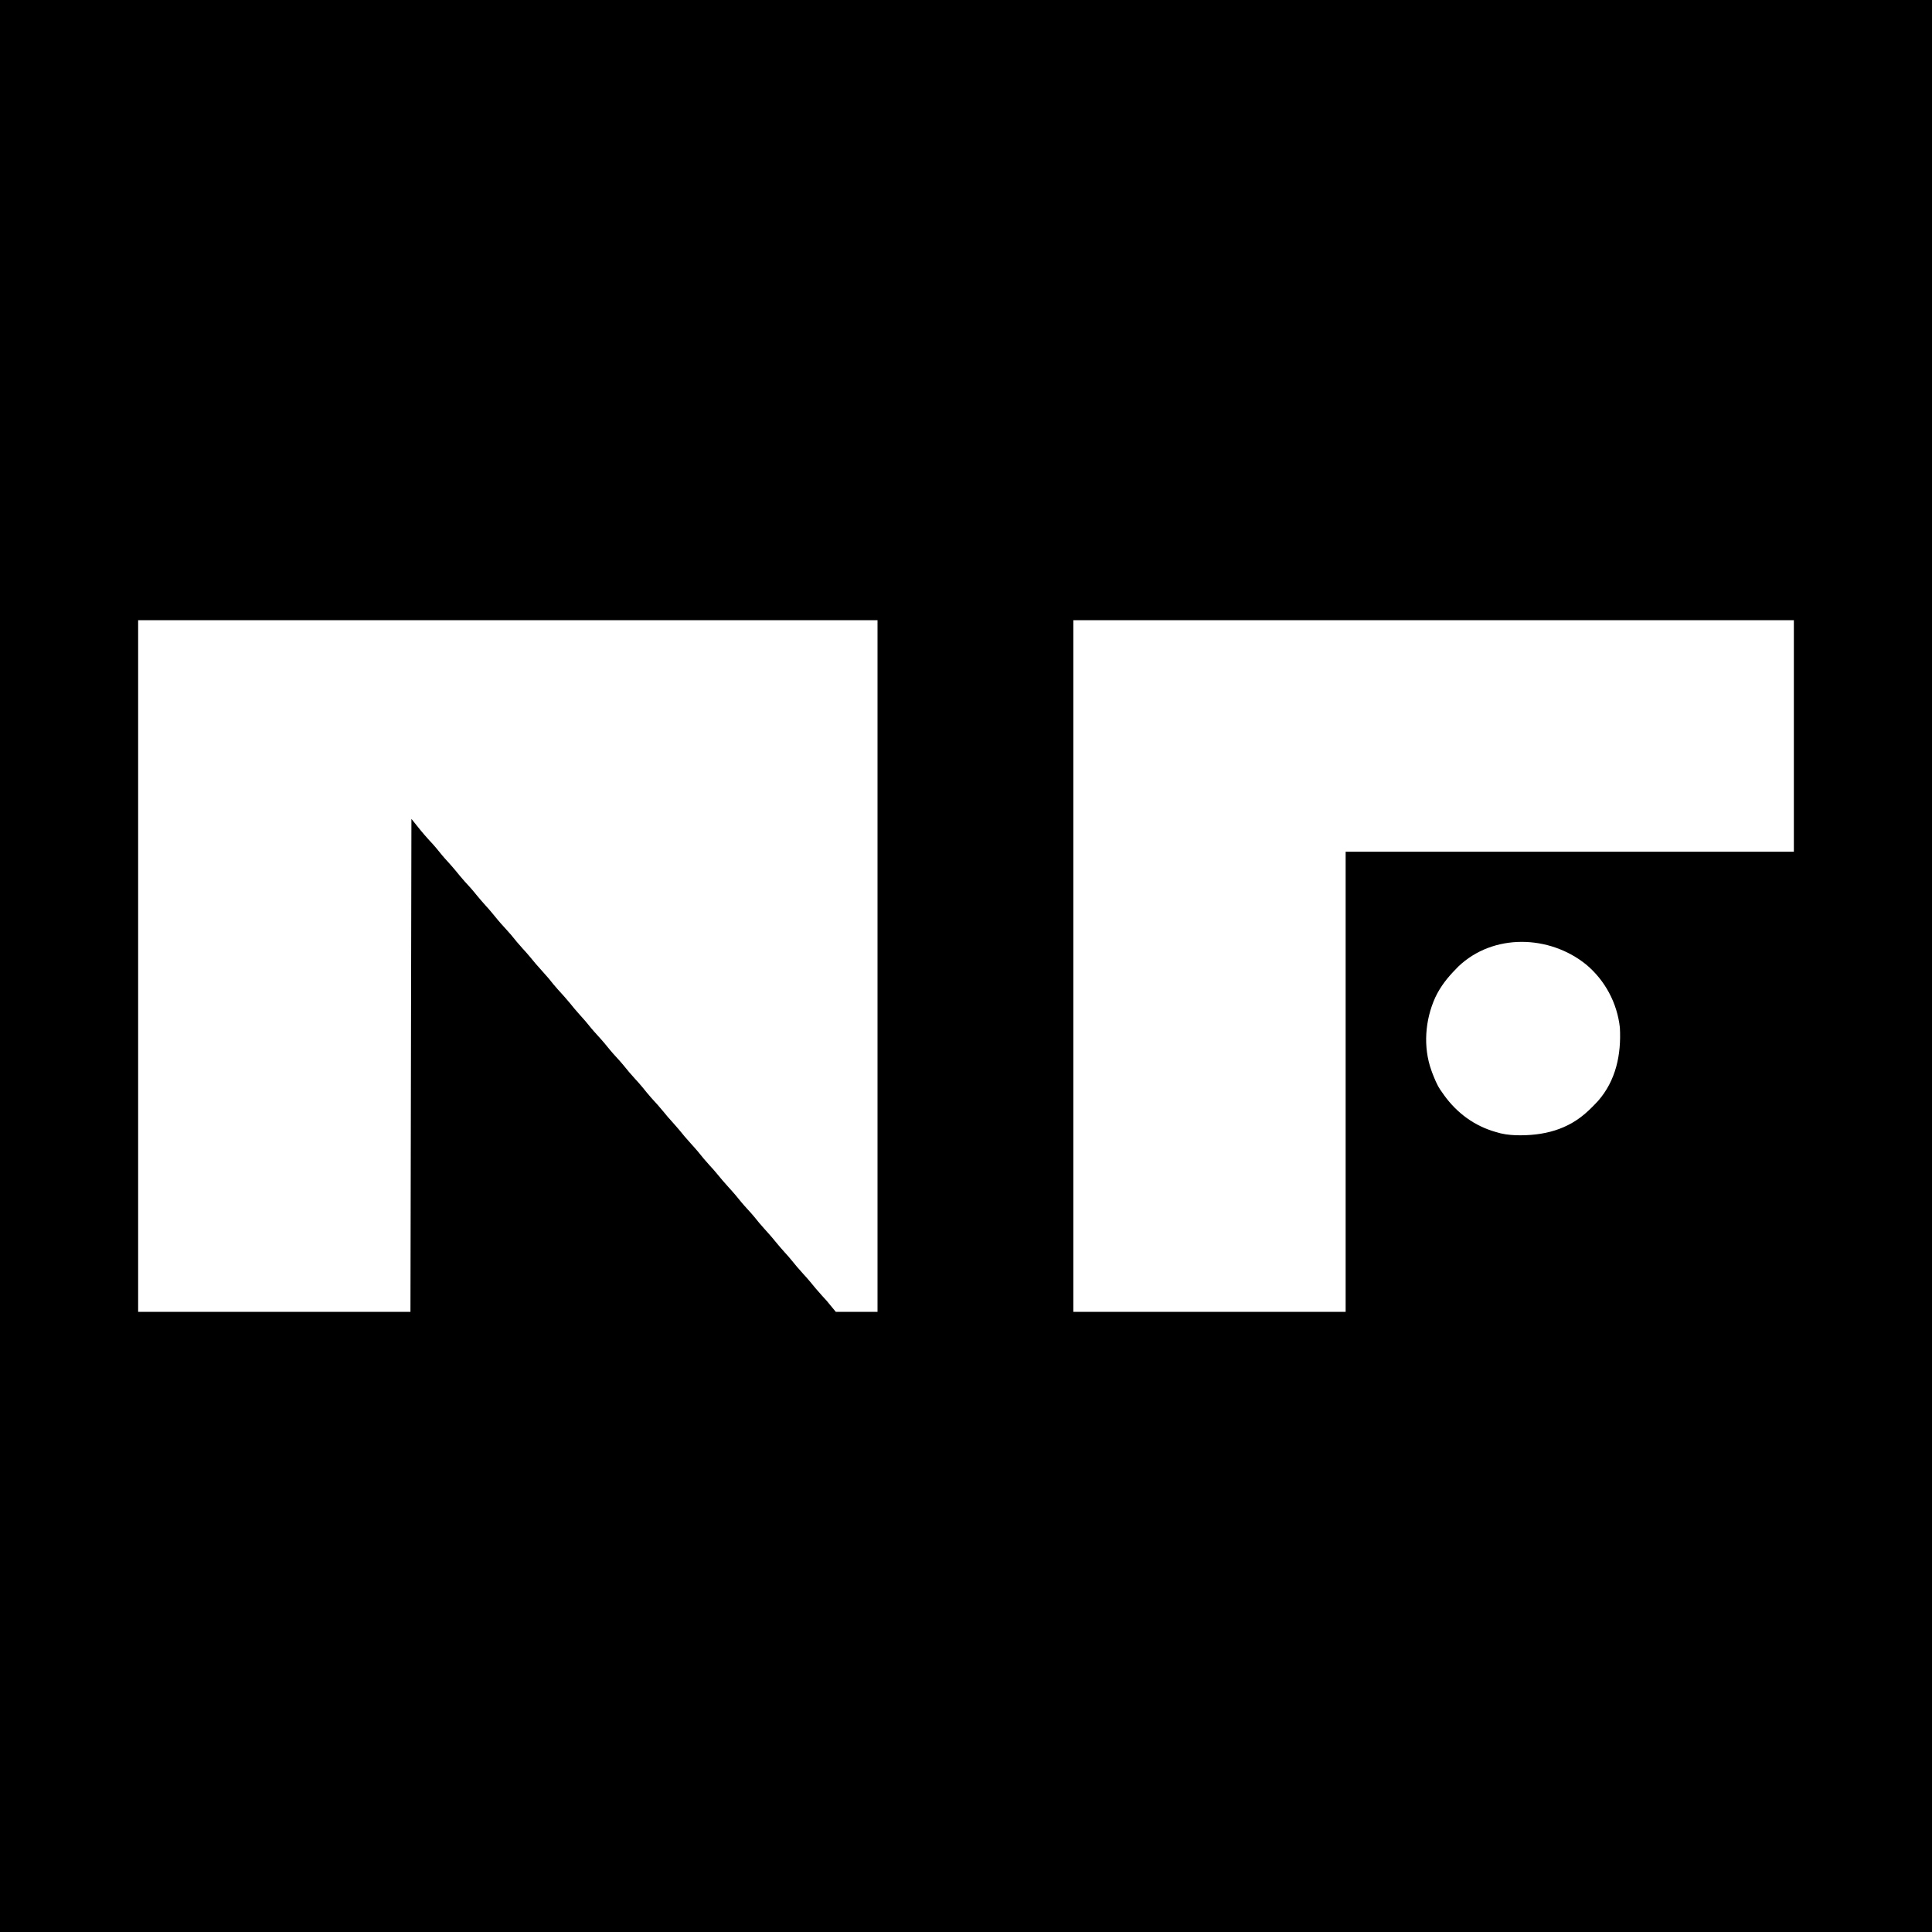 <svg width="20" height="20" viewBox="0 0 20 20" fill="none" xmlns="http://www.w3.org/2000/svg">
<rect width="20" height="20" fill="black"/>
<path d="M1.43 6.42C3.956 6.42 6.482 6.42 9.084 6.42C9.084 8.783 9.084 11.146 9.084 13.58C8.941 13.58 8.799 13.58 8.652 13.58C8.621 13.543 8.591 13.506 8.559 13.467C8.542 13.448 8.525 13.429 8.508 13.411C8.466 13.365 8.426 13.317 8.387 13.269C8.363 13.24 8.338 13.212 8.312 13.184C8.27 13.138 8.23 13.091 8.191 13.042C8.169 13.015 8.146 12.989 8.122 12.963C8.09 12.928 8.06 12.892 8.03 12.856C7.99 12.806 7.948 12.76 7.906 12.713C7.873 12.677 7.842 12.639 7.811 12.6C7.787 12.571 7.762 12.543 7.736 12.515C7.694 12.47 7.655 12.422 7.616 12.374C7.592 12.345 7.566 12.317 7.541 12.289C7.499 12.243 7.459 12.196 7.42 12.148C7.396 12.118 7.371 12.091 7.345 12.063C7.303 12.017 7.264 11.97 7.225 11.921C7.201 11.892 7.175 11.864 7.15 11.836C7.108 11.79 7.068 11.743 7.029 11.694C7.006 11.667 6.983 11.641 6.96 11.615C6.928 11.58 6.897 11.545 6.868 11.508C6.828 11.459 6.786 11.412 6.743 11.366C6.71 11.329 6.68 11.291 6.649 11.253C6.624 11.223 6.599 11.195 6.574 11.168C6.532 11.122 6.492 11.075 6.453 11.026C6.429 10.997 6.404 10.969 6.378 10.941C6.336 10.896 6.297 10.848 6.258 10.8C6.234 10.771 6.208 10.743 6.183 10.715C6.14 10.669 6.101 10.621 6.062 10.573C6.039 10.546 6.016 10.52 5.992 10.494C5.961 10.459 5.93 10.423 5.901 10.386C5.861 10.337 5.819 10.291 5.776 10.244C5.743 10.208 5.712 10.169 5.682 10.131C5.657 10.102 5.632 10.074 5.607 10.046C5.565 10.001 5.525 9.953 5.486 9.905C5.462 9.876 5.437 9.848 5.411 9.82C5.369 9.774 5.33 9.727 5.291 9.678C5.266 9.649 5.241 9.621 5.216 9.594C5.173 9.548 5.134 9.5 5.094 9.451C5.072 9.424 5.049 9.398 5.025 9.372C4.994 9.337 4.963 9.302 4.933 9.265C4.894 9.216 4.852 9.169 4.809 9.123C4.776 9.086 4.745 9.048 4.714 9.01C4.69 8.981 4.665 8.953 4.64 8.925C4.597 8.879 4.558 8.832 4.519 8.783C4.495 8.754 4.47 8.726 4.444 8.699C4.379 8.628 4.319 8.553 4.259 8.477C4.256 10.161 4.252 11.845 4.249 13.58C3.318 13.58 2.388 13.58 1.43 13.58C1.43 11.217 1.43 8.854 1.43 6.42Z" fill="white"/>
<path d="M11.111 6.42C13.573 6.42 16.034 6.42 18.57 6.42C18.57 7.211 18.57 8.002 18.57 8.817C17.039 8.817 15.508 8.817 13.93 8.817C13.93 10.389 13.93 11.961 13.93 13.58C13 13.58 12.07 13.58 11.111 13.58C11.111 11.217 11.111 8.854 11.111 6.42Z" fill="white"/>
<path d="M16.42 9.985C16.616 10.149 16.741 10.384 16.769 10.638C16.784 10.915 16.729 11.185 16.542 11.398C16.519 11.423 16.495 11.447 16.471 11.471C16.462 11.48 16.454 11.488 16.445 11.496C16.234 11.697 15.976 11.759 15.694 11.752C15.62 11.749 15.554 11.741 15.483 11.718C15.47 11.714 15.457 11.71 15.444 11.706C15.228 11.635 15.054 11.494 14.928 11.307C14.922 11.299 14.917 11.291 14.911 11.283C14.874 11.228 14.851 11.168 14.827 11.107C14.824 11.099 14.821 11.091 14.818 11.082C14.73 10.839 14.752 10.558 14.858 10.325C14.912 10.211 14.984 10.12 15.072 10.031C15.08 10.023 15.088 10.014 15.096 10.006C15.459 9.659 16.041 9.678 16.42 9.985Z" fill="white"/>
</svg>
